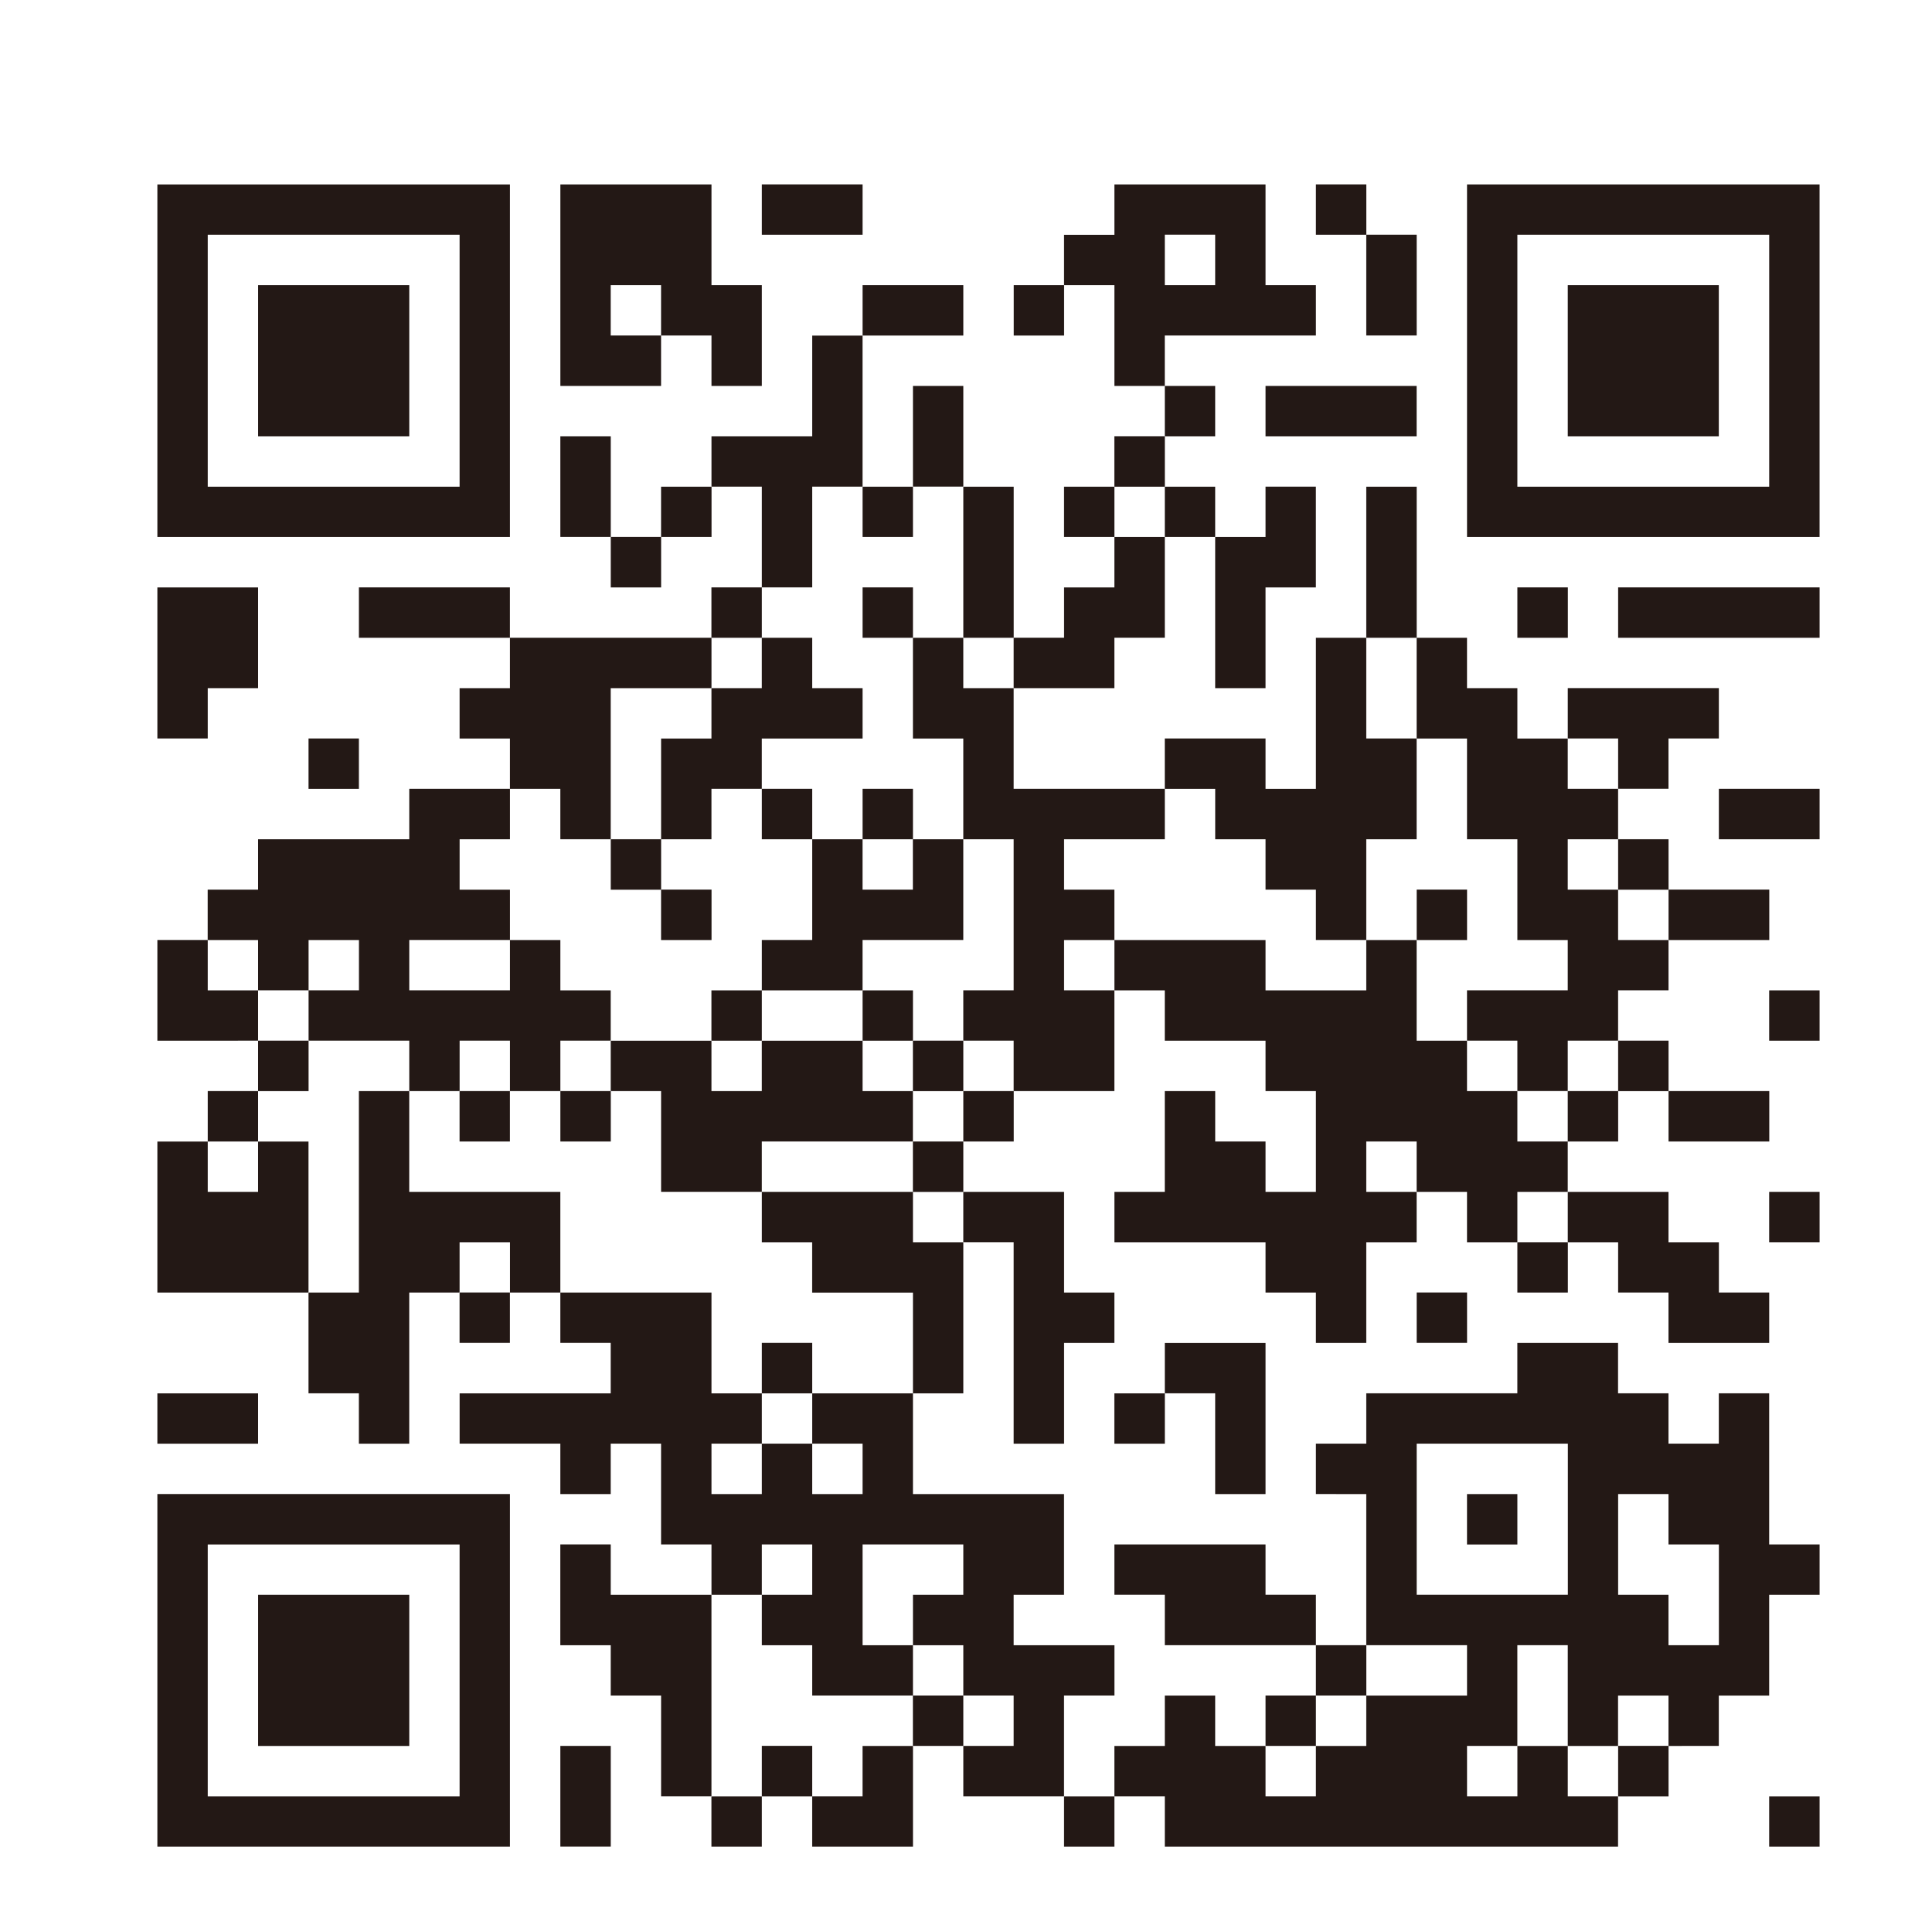 <svg xmlns="http://www.w3.org/2000/svg" viewBox="0 0 720 720.01"><defs><style>.cls-1{fill:#fff}.cls-2{fill:#231815}</style></defs><g id="レイヤー_2" data-name="レイヤー 2"><g id="レイヤー_1-2" data-name="レイヤー 1"><g id="_78684c02_10_003" data-name="78684c02_10_003"><path class="cls-1" d="M0 0h720v720.01H0z"/><path class="cls-1" d="M0 0h720v720.01H0z"/><path class="cls-2" d="M58.65 688.2V556.79h131.4V688.2H58.65zM208.82 688.18v-37.54h18.79v37.54h-18.79zM265.13 669.44h18.79v18.77h-18.79zM302.68 688.2v-18.77h18.77v-18.77h18.79v37.54h-37.56zM396.54 669.44h18.77v18.77h-18.77zM546.72 669.43h18.77v-18.79h-18.77zM434.09 688.2v-18.77H415.3v-18.77h18.79v-18.77h18.77v18.77h18.77v18.77h18.77v-18.77h18.77v-18.77h37.55v-18.77h-37.55v-56.33H490.4V538h18.77v-18.75h56.3v-18.76H603v18.76h18.8V538h18.75v-18.75h18.77v56.33h18.79v18.77h-18.79v37.54h-18.77v18.77H621.8v-18.77H603v18.77h-18.74v-37.54h-18.79v37.54h18.79v18.77H603v18.77zM659.32 669.44h18.79v18.77h-18.79z"/><path class="cls-1" d="M77.42 575.59h93.86v93.85H77.42z"/><path class="cls-2" d="M246.37 669.42v-37.54H227.6v-18.75h-18.79v-37.56h18.79v18.79h37.54v75.06h-18.77zM283.92 650.63h18.77v18.81h-18.77z"/><path class="cls-2" d="M265.15 556.8h18.77V538h-18.77zM359 669.42v-18.77h18.76v-18.77H359v-18.75h-18.77v-18.77H359v-18.79h-37.54v37.56h18.77v18.75h-37.54v-18.75h-18.77v-18.77h18.77v-18.79h-18.77v18.79h-18.77v-18.79h-18.79V538h-18.77v18.8h-18.77V538h-37.53v-18.74h56.3v-18.79h-18.77V481.7h56.33v37.56h18.77V538h18.77v18.8h18.77V538h-18.77v-18.74h37.54v37.54h56.3v37.56h-18.77v18.77h37.56v18.75h-18.79v37.54zM603.03 650.63h18.79v18.81h-18.79zM96.2 650.67v-56.31h56.32v56.31H96.2z"/><path class="cls-2" d="M340.21 631.88H359v18.77h-18.79zM471.63 631.88h18.77v18.77h-18.77zM490.4 613.11h18.79v18.77H490.4zM434.09 613.12v-18.79H415.3v-18.75h56.33v18.75h18.77v18.79h-56.31z"/><path class="cls-1" d="M621.8 613.12v-18.77h-18.77v-37.56h18.77v18.79h18.78v37.54H621.8zM527.96 538.01h56.33v56.33h-56.33z"/><path class="cls-2" d="M546.71 556.8h18.77v18.79h-18.77zM452.86 556.79v-37.54h-18.77V500.5h37.54v56.29h-18.77zM58.65 519.26h37.54v18.77H58.65zM133.74 538.02v-18.77h-18.77v-37.54h18.77v-75.09h18.77v37.56h56.31v37.53h-18.75v-18.77h-18.79v18.77h-18.77v56.31h-18.77zM377.76 538.02v-75.08h-18.77v-18.76h37.56v37.53h18.75v18.77h-18.75v37.54h-18.79z"/><path class="cls-2" d="M415.29 519.26h18.81v18.77h-18.81zM283.92 500.46h18.77v18.81h-18.77zM340.23 519.26v-37.54h-37.56v-18.77h-18.75v-18.77h56.31v18.77H359v56.31h-18.77zM171.27 481.69h18.77v18.77h-18.77zM490.4 500.49V481.7h-18.77v-18.75h-56.32v-18.77h18.77v-37.57h18.79v18.78h18.76v18.79h18.77v-37.57h-18.77v-18.75h-37.55v-18.78h-18.77v-18.76h56.32v18.76h37.54v-18.76h18.77v37.54h18.77v18.75h18.77v18.78h18.77v18.79h-18.77v18.77h-18.77v-18.77h-18.77v-18.79h-18.77v18.79h18.77v18.77h-18.77v37.54H490.4z"/><path class="cls-2" d="M527.96 481.69h18.77v18.77h-18.77zM621.8 500.49V481.7h-18.77v-18.75h-18.77v-18.77h37.54v18.77h18.78v18.75h18.75v18.79H621.8zM58.65 481.71V425.42h18.77v18.75h18.77v-18.75h18.78v56.29H58.65z"/><path class="cls-2" d="M565.48 462.94h18.81v18.77h-18.81zM659.32 444.17h18.79v18.77h-18.79zM246.37 444.16v-37.54H227.6v-18.75h37.54v18.75h18.77v-18.75h37.55v18.75h18.75v18.77h-56.3v18.77h-37.54zM340.21 425.4H359v18.79h-18.79zM77.42 406.61h18.77v18.79H77.42zM171.27 406.61h18.77v18.79h-18.77z"/><path class="cls-2" d="M208.83 406.61h18.79v18.79h-18.79zM359 406.61h18.79v18.79H359zM584.25 406.61h18.79v18.79h-18.79zM621.82 406.61h37.54v18.79h-37.54zM96.19 387.84H115v18.79H96.19z"/><path class="cls-2" d="M152.52 369.07h37.54V350.3h-37.54zm37.54 37.54v-18.77h-18.77v18.77h-18.77v-18.77H115v-18.77h18.77v-18.75H115v18.75H96.19v-18.75H77.4v-18.77h18.79v-18.79h56.33V294h37.54v18.77h-18.77v18.79h18.77v18.77h18.77v18.75h18.76v18.77h-18.76v18.77zM340.21 387.84H359v18.79h-18.79z"/><path class="cls-2" d="M377.76 406.61v-18.77h-18.77v-18.77h18.77v-56.31h-18.77v-37.53h-18.77v-37.56h18.77v18.78h18.77v37.54h56.33v18.77h-37.54v18.79h18.75v18.77h-18.75v18.75h18.75v37.54h-37.54zM565.48 406.61v-18.77h-18.77v-18.77h37.54v-18.75h-18.77v-37.56h-18.77v-37.53h-18.77v-37.56h18.77v18.78h18.77v18.78h18.77v18.76h18.77v18.77h-18.77v18.79h18.77v18.77h18.79v18.75h-18.79v18.77h-18.77v18.77h-18.77z"/><path class="cls-2" d="M603.03 387.84h18.79v18.79h-18.79zM58.65 387.85v-37.54h18.77v18.77h18.77v18.77H58.65zM265.13 369.09h18.79v18.77h-18.79zM321.46 369.09h18.77v18.77h-18.77zM659.32 369.09h18.79v18.77h-18.79zM283.92 369.08v-18.77h18.77v-37.54h18.76v18.77h18.75v-18.77h18.79v37.54h-37.54v18.77h-37.53zM246.36 331.53h18.81v18.79h-18.81zM490.4 350.31v-18.77h-18.77v-18.77h-18.76v-18.76h-18.79v-18.79h37.55v18.79h18.77v-56.33h18.77v37.54h18.77v37.55h-18.77v37.54H490.4zM527.96 331.53h18.77v18.79h-18.77zM621.82 331.53h37.54v18.79h-37.54z"/><path class="cls-2" d="M227.61 312.76h18.77v18.81h-18.77zM603.03 312.76h18.79v18.81h-18.79zM208.82 312.76V294h-18.77v-18.77h-18.77v-18.77h18.77v-18.79h75.1v18.79h-37.56v56.3h-18.77z"/><path class="cls-2" d="M246.37 312.76v-37.53h18.77v-18.77h18.77v-18.79h18.78v18.79h18.77v18.77h-37.55V294h-18.77v18.76h-18.77z"/><path class="cls-2" d="M283.92 293.99h18.77v18.77h-18.77zM321.46 293.99h18.77v18.77h-18.77zM640.57 293.99h37.54v18.77h-37.54zM114.98 275.22h18.77v18.79h-18.77zM603.03 293.98v-18.77h-18.77v-18.77h56.31v18.77H621.8v18.77h-18.77zM58.65 275.22v-56.31h37.54v37.54H77.42v18.77H58.65zM377.76 256.45v-18.79h18.79v-18.75h18.75v-18.77h18.79v37.52H415.3v18.79h-37.54zM452.86 256.45v-56.31h18.77v-18.77h18.76v37.54h-18.76v37.54h-18.77zM133.75 218.9h56.29v18.77h-56.29zM265.13 218.9h18.79v18.77h-18.79zM321.46 218.9h18.77v18.77h-18.77z"/><path class="cls-2" d="M359 237.67V181.38h18.78v56.29H359zM509.17 237.67V181.38h18.79v56.29h-18.79zM565.48 218.9h18.81v18.77h-18.81zM603.03 218.9h75.08v18.77h-75.08zM227.61 200.13h18.77v18.79h-18.77zM283.92 218.9v-37.54h-18.77v-18.77h37.54v-37.53h18.76v56.3h-18.76v37.54h-18.77zM58.65 200.14V68.73h131.4v131.41H58.65zM208.82 200.12v-37.54h18.79v37.54h-18.79z"/><path class="cls-2" d="M246.36 181.38h18.81v18.75h-18.81zM321.46 181.38h18.77v18.75h-18.77zM396.54 181.38h18.77v18.75h-18.77zM434.09 181.38h18.77v18.75h-18.77zM546.72 200.14V68.73H678.1v131.41H546.72z"/><path class="cls-1" d="M77.42 87.49h93.86v93.89H77.42z"/><path class="cls-2" d="M340.23 181.35v-37.53H359v37.53h-18.77zM415.29 162.57h18.81v18.81h-18.81z"/><path class="cls-1" d="M565.48 87.49h93.85v93.89h-93.85z"/><path class="cls-2" d="M96.2 162.59v-56.31h56.32v56.31H96.2zM434.09 143.82h18.77v18.77h-18.77zM471.63 143.82h56.31v18.77h-56.31zM584.26 162.59v-56.31h56.29v56.31h-56.29zM265.15 143.82v-18.79h-18.79v-18.75h-18.77v18.75h18.77v18.79h-37.53V68.73h56.32v37.55h18.77v37.54h-18.77zM415.31 143.82v-37.54h-18.77V87.52h18.77V68.73h56.32v37.55h18.77v18.75h-56.32v18.79h-18.77zM321.46 106.28H359v18.77h-37.54z"/><path class="cls-2" d="M377.79 106.28h18.77v18.77h-18.77zM509.17 125.02V87.48h18.79v37.54h-18.79z"/><path class="cls-1" d="M434.09 87.47h18.77v18.81h-18.77z"/><path class="cls-2" d="M283.92 68.72h37.54v18.77h-37.54zM490.4 68.72h18.79v18.77H490.4z"/></g></g></g></svg>